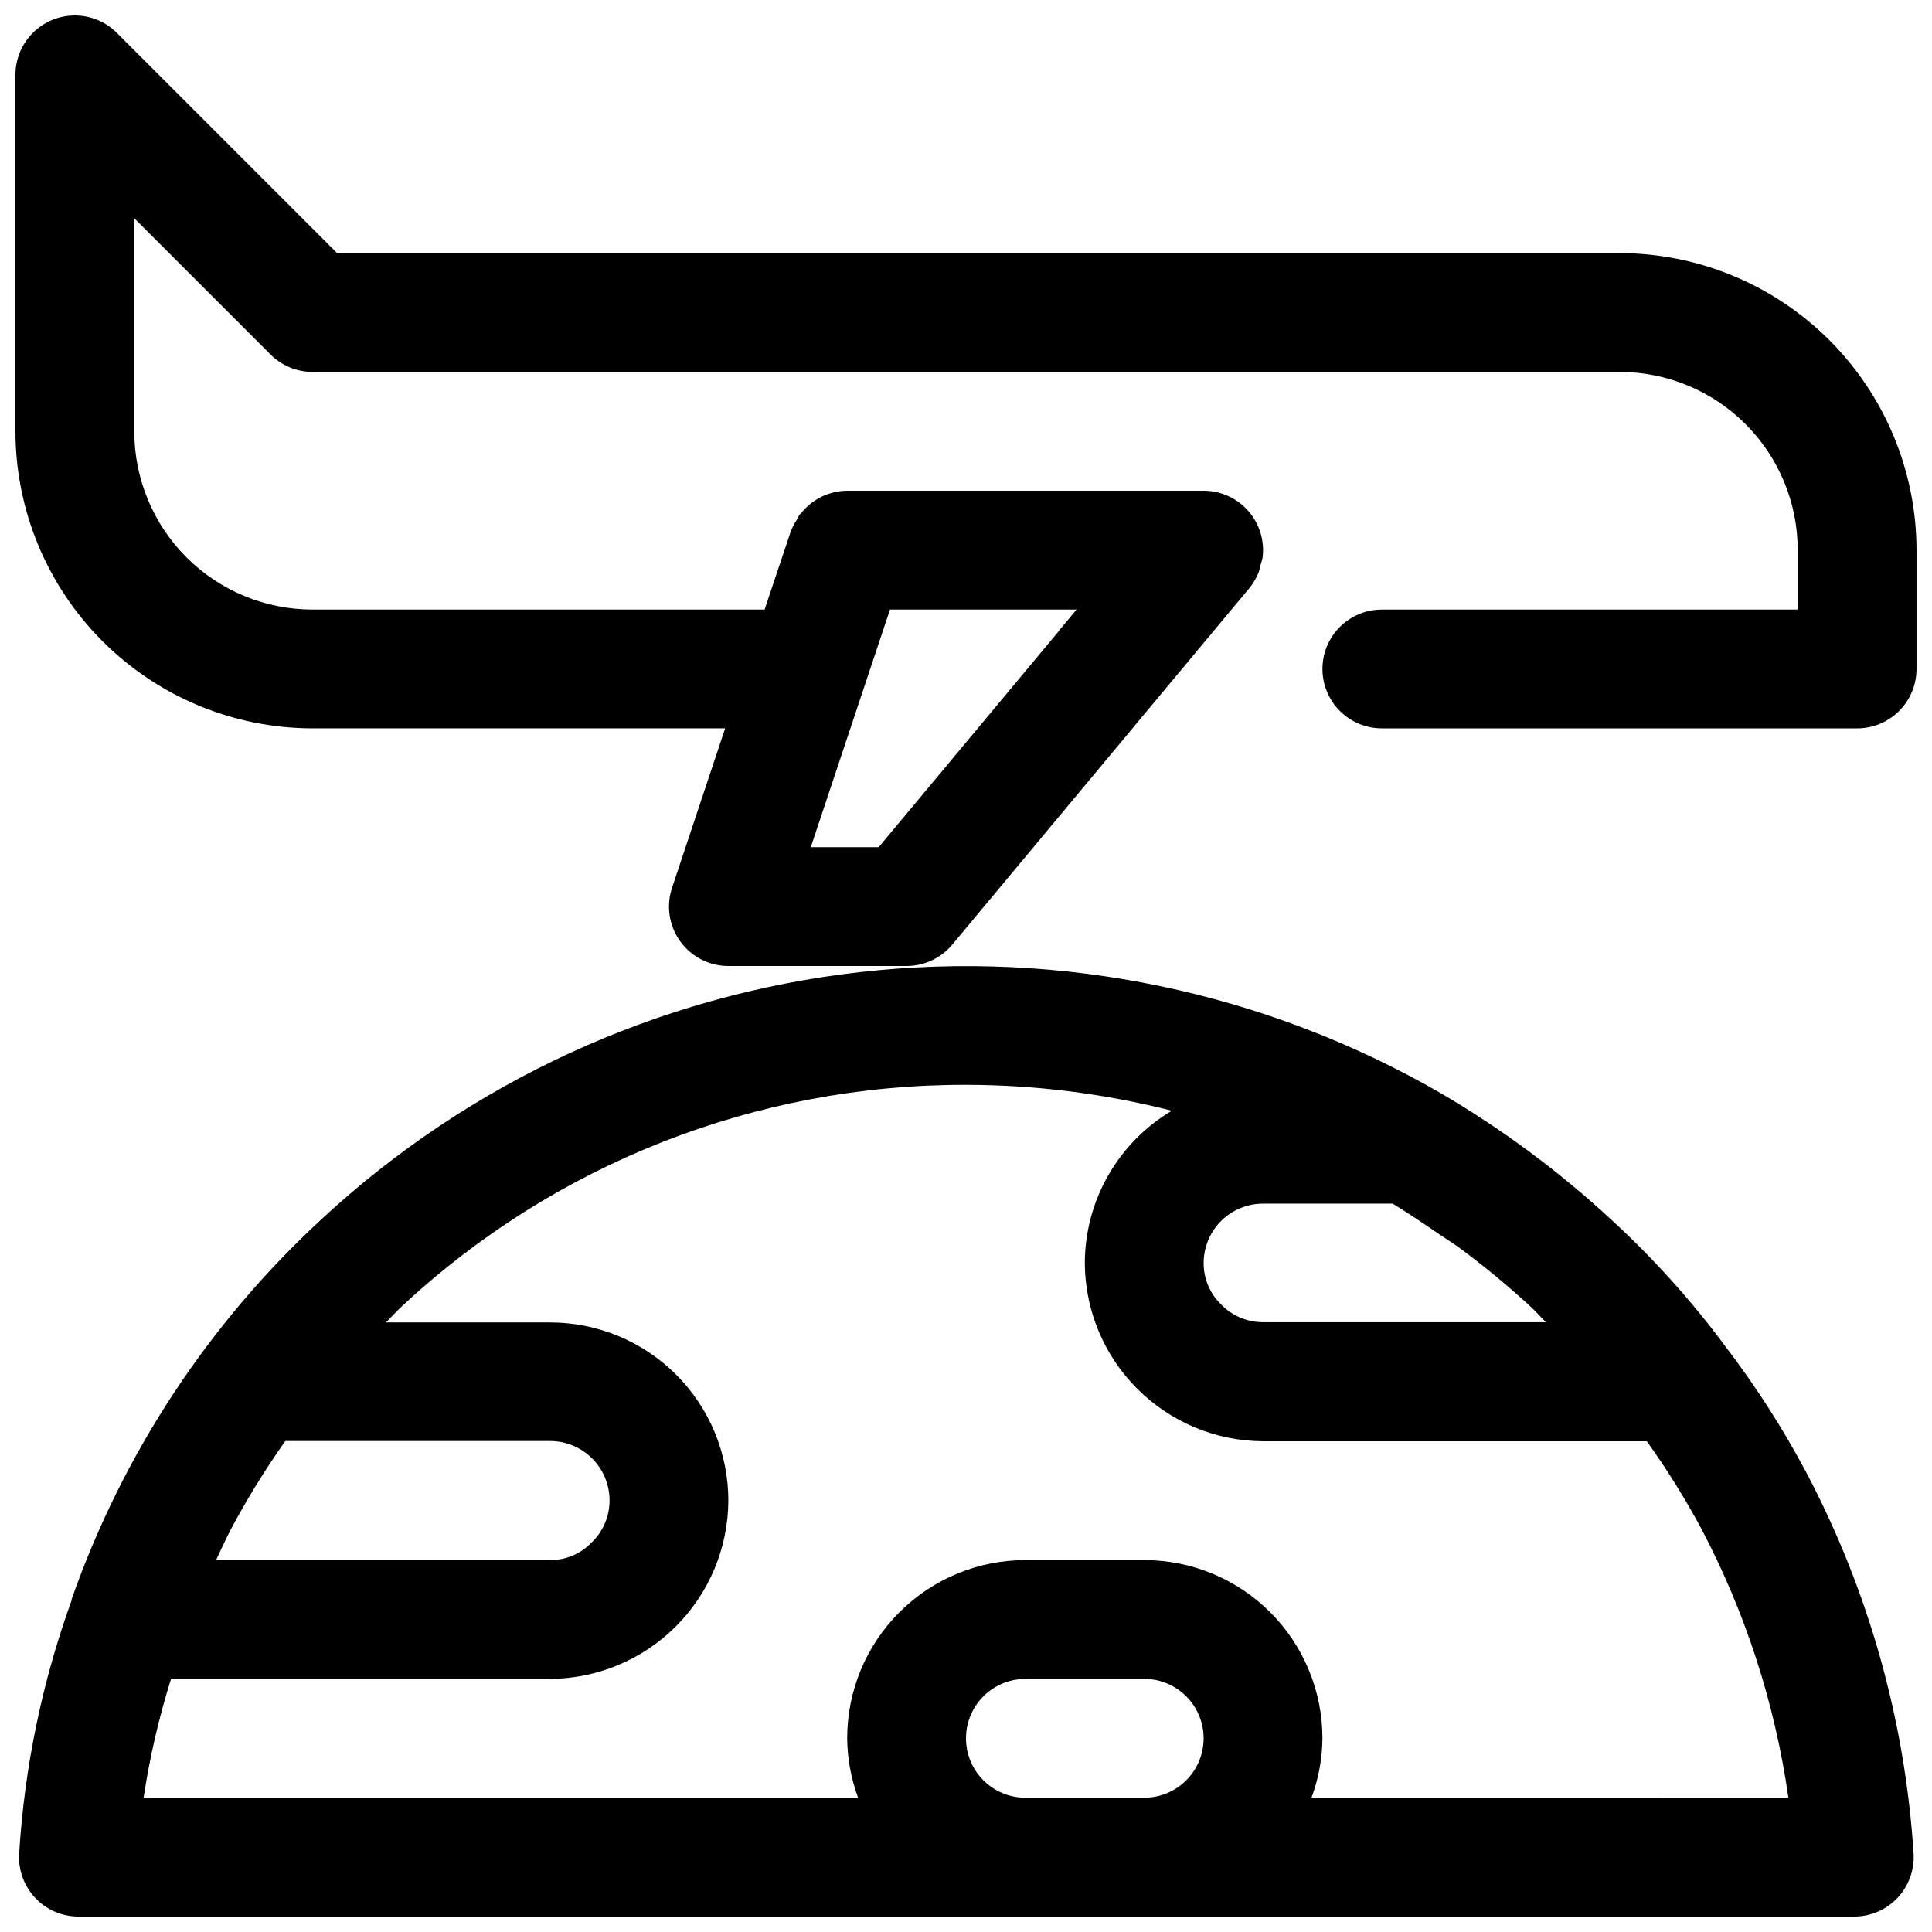 <?xml version="1.0" encoding="UTF-8"?>
<!-- Uploaded to: SVG Repo, www.svgrepo.com, Generator: SVG Repo Mixer Tools -->
<svg width="800px" height="800px" version="1.1" viewBox="144 144 512 512" xmlns="http://www.w3.org/2000/svg">
 <defs>
  <clipPath id="b">
   <path d="m148.09 148.09h503.81v251.91h-503.81z"/>
  </clipPath>
  <clipPath id="a">
   <path d="m149 400h502.9v251.9h-502.9z"/>
  </clipPath>
 </defs>
 <g>
  <g clip-path="url(#b)">
   <path d="m573.18 211.07h-339.85l-58.363-58.363c-2.953-2.953-6.957-4.609-11.133-4.609-4.172 0-8.176 1.656-11.129 4.609s-4.613 6.957-4.613 11.129v94.465c0.023 20.871 8.328 40.879 23.086 55.637 14.754 14.758 34.766 23.059 55.633 23.086h109.36l-14.074 42.258c-1.598 4.797-0.793 10.07 2.16 14.176 2.957 4.106 7.707 6.539 12.766 6.543h47.23c4.68 0 9.113-2.074 12.109-5.668l78.719-94.465c0.887-1.09 1.629-2.293 2.203-3.574l0.125-0.234v-0.004c0.316-0.82 0.551-1.668 0.711-2.531 0.188-0.566 0.344-1.137 0.473-1.719 0.578-4.488-0.805-9.012-3.793-12.41-2.988-3.402-7.297-5.348-11.824-5.348h-94.465c-4.731 0.035-9.195 2.199-12.156 5.887-0.141 0.172-0.348 0.285-0.488 0.473-0.141 0.188-0.457 0.93-0.723 1.387-0.633 0.941-1.16 1.949-1.574 3.008l-6.945 20.734h-119.81c-12.523 0-24.539-4.977-33.398-13.836-8.855-8.855-13.832-20.871-13.832-33.398v-56.457l36.102 36.102c2.953 2.953 6.957 4.613 11.129 4.613h346.37c12.527 0 24.539 4.977 33.398 13.832 8.855 8.859 13.832 20.871 13.832 33.398v15.742l-110.21 0.004c-5.625 0-10.824 3-13.637 7.871s-2.812 10.871 0 15.742c2.812 4.875 8.012 7.875 13.637 7.875h125.95c4.176 0 8.18-1.66 11.133-4.613s4.609-6.957 4.609-11.133v-31.488c-0.023-20.867-8.324-40.879-23.082-55.637-14.758-14.754-34.766-23.059-55.637-23.082zm-143.87 94.465-4.723 5.652-0.094 0.188-47.629 57.137h-17.996l20.988-62.977z"/>
  </g>
  <g clip-path="url(#a)">
   <path d="m601.3 500.87c-9.023-12.168-19.18-23.449-30.336-33.691-13.816-12.777-28.977-24.02-45.219-33.52-46.535-26.848-100.45-38.074-153.84-32.039-53.383 6.035-103.43 29.016-142.8 65.574-29.926 27.641-52.625 62.184-66.125 100.62v0.27c-7.805 21.59-12.484 44.188-13.902 67.102-0.27 4.305 1.242 8.535 4.18 11.695s7.043 4.977 11.359 5.023h470.75c4.359 0.012 8.527-1.789 11.512-4.965 2.984-3.18 4.516-7.453 4.234-11.801-2.25-35.207-11.906-69.547-28.34-100.76-6.227-11.738-13.41-22.945-21.477-33.504zm-122.58-37.895h34.352c4.125 2.504 8.078 5.195 11.996 7.871 2.094 1.449 4.297 2.785 6.297 4.297h0.004c6.32 4.699 12.391 9.73 18.184 15.066 1.465 1.355 2.723 2.816 4.141 4.188h-74.973c-4.246 0.012-8.309-1.73-11.227-4.816-2.902-2.867-4.531-6.781-4.516-10.863 0-4.176 1.656-8.18 4.609-11.133 2.953-2.953 6.957-4.609 11.133-4.609zm-273.41 86.07c3.762-7.043 7.91-13.875 12.422-20.465 0.613-0.914 1.242-1.793 1.875-2.691l70.184-0.004c4.176 0 8.18 1.66 11.133 4.613s4.613 6.957 4.613 11.133c0.004 4.238-1.738 8.297-4.82 11.207-2.859 2.961-6.809 4.625-10.926 4.598h-88.527c1.34-2.816 2.598-5.668 4.047-8.391zm210.43 71.367c-5.625 0-10.82-3-13.633-7.871-2.812-4.871-2.812-10.871 0-15.742 2.812-4.871 8.008-7.875 13.633-7.875h31.488c5.625 0 10.824 3.004 13.637 7.875 2.812 4.871 2.812 10.871 0 15.742-2.812 4.871-8.012 7.871-13.637 7.871zm75.824 0c1.863-5.043 2.844-10.367 2.894-15.742 0-12.527-4.973-24.543-13.832-33.398-8.859-8.859-20.871-13.836-33.398-13.836h-31.488c-12.527 0-24.539 4.977-33.398 13.836-8.855 8.855-13.832 20.871-13.832 33.398 0.051 5.375 1.031 10.699 2.894 15.742h-189.35c1.609-10.668 4.043-21.195 7.273-31.488h100.46c12.508-0.07 24.48-5.066 33.32-13.91 8.844-8.844 13.844-20.816 13.914-33.32 0-12.527-4.977-24.539-13.836-33.398-8.855-8.859-20.871-13.836-33.398-13.836h-43.516c1.434-1.402 2.707-2.867 4.188-4.234 40.574-37.863 94.039-58.863 149.54-58.738 18.398 0.016 36.723 2.324 54.551 6.863-14.258 8.457-23.02 23.789-23.062 40.367 0.059 12.508 5.055 24.484 13.902 33.328 8.844 8.848 20.82 13.844 33.328 13.902h101.71c5.285 7.375 10.09 15.078 14.391 23.066 11.75 22.297 19.574 46.449 23.129 71.398z"/>
  </g>
 </g>
</svg>